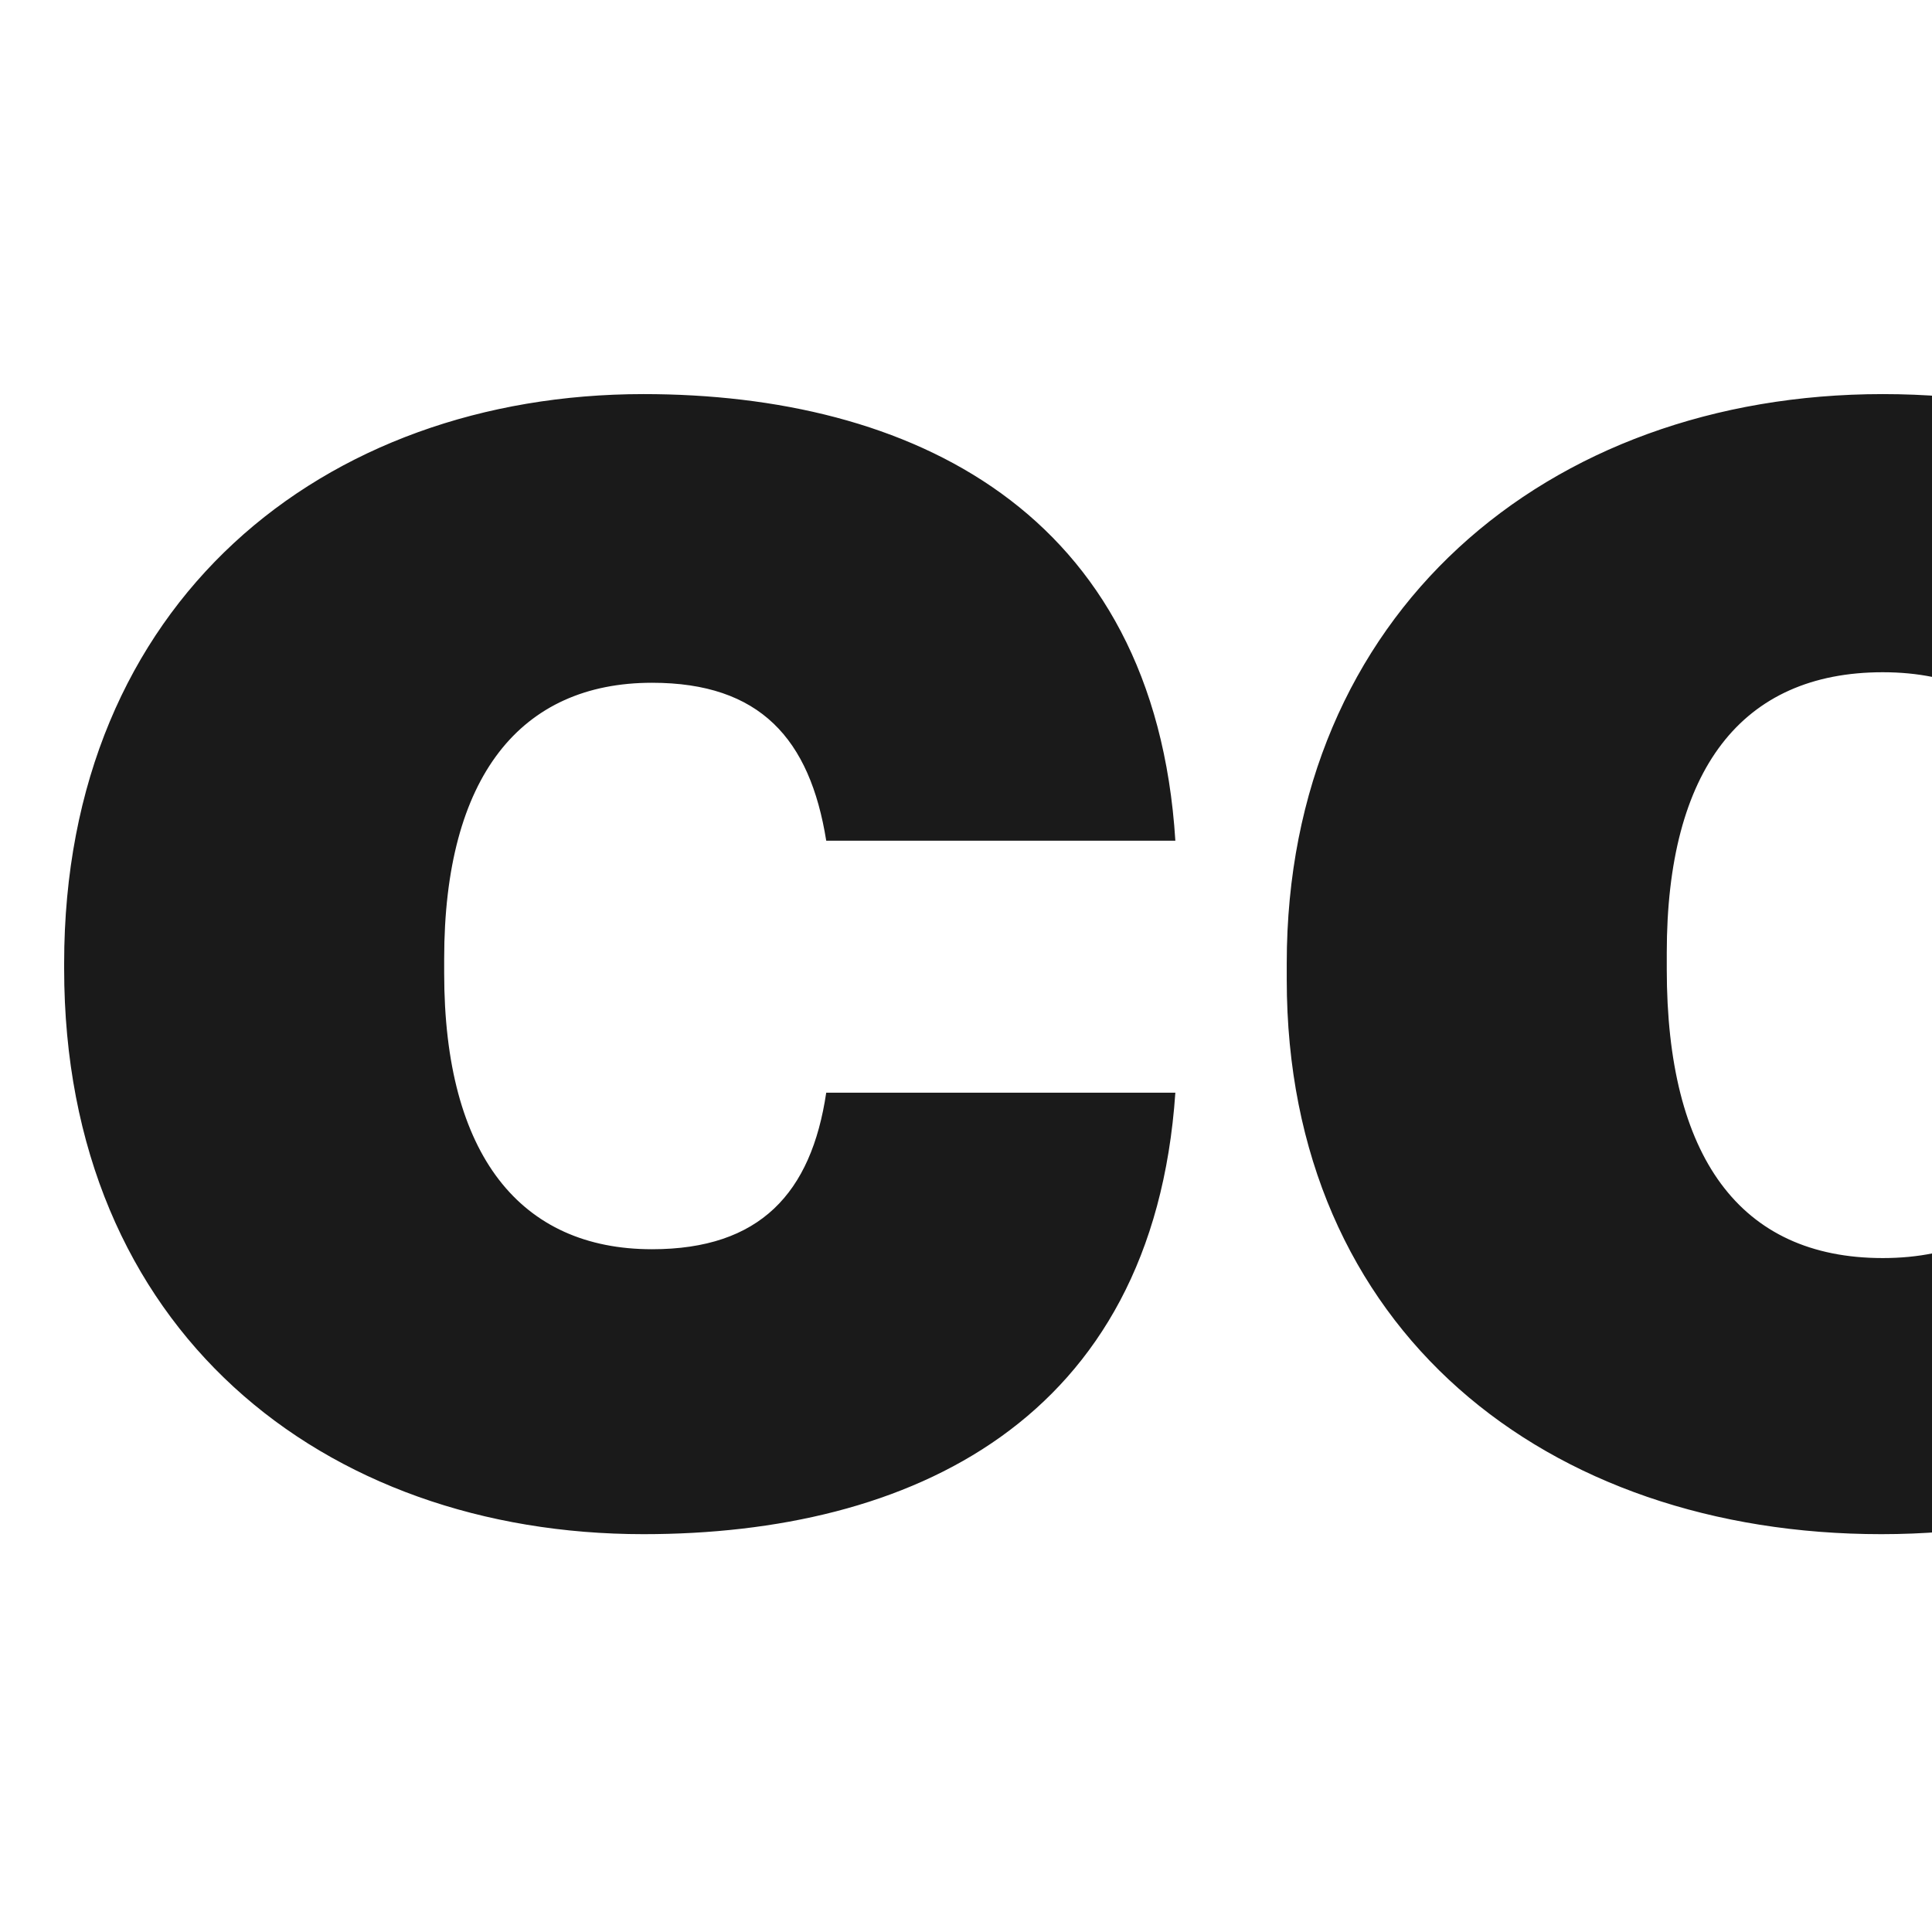 <?xml version="1.0" encoding="UTF-8"?>
<svg width="256px" height="256px" viewBox="0 0 256 256" version="1.1" xmlns="http://www.w3.org/2000/svg" xmlns:xlink="http://www.w3.org/1999/xlink">
    <title>Artboard</title>
    <g id="Artboard" stroke="none" stroke-width="1" fill="none" fill-rule="evenodd">
        <g id="Wordmark---Color" transform="translate(-140, -88)" fill="#1A1A1A">
            <rect id="Safety-Zone" fill-opacity="0" x="0" y="0" width="1944" height="432"></rect>
            <path d="M1732.14,140.22 C1765.71,140.22 1792.935,165.555 1792.935,214.785 L1792.935,216.99 C1792.935,266.49 1765.71,291.285 1731.825,291.285 C1710.09,291.285 1694.655,281.115 1687.5,266.805 L1687.5,337.5 L1638,337.5 L1638,144 L1687.5,144 L1687.5,165.555 C1696.636,149.591 1713.75,139.878 1732.14,140.22 Z M1271.295,140.22 C1293.03,140.22 1305.765,149.58 1314,164.16 L1314,144 L1363.5,144 L1363.5,288 L1314,288 L1314,264.87 C1305.941,281.202 1289.236,291.47 1271.025,291.285 C1239.075,291.285 1210.995,267.345 1210.995,217.53 L1210.995,215.325 C1210.995,166.365 1239.075,140.22 1271.295,140.22 Z M542.295,140.22 C564.03,140.22 576.765,149.58 585,164.16 L585,144 L634.5,144 L634.5,288 L585,288 L585,264.87 C576.95,281.209 560.239,291.481 542.025,291.285 C510.12,291.285 482.04,267.345 482.04,217.53 L482.04,215.325 C482.04,166.365 510.12,140.22 542.295,140.22 Z M389.475,140.22 C434.07,140.22 468,168.57 468,214.245 L468,216.45 C468,263.25 433.62,291.285 389.295,291.285 C344.97,291.285 310.5,264.33 310.5,217.8 L310.5,215.64 C310.5,169.38 344.88,140.22 389.475,140.22 Z M729.27,140.22 C764.505,140.22 796.995,155.61 799.74,199.395 L799.74,199.395 L753.48,199.395 C751.32,185.895 744.705,178.47 730.395,178.47 C713.025,178.47 702.855,190.845 702.855,215.055 L702.855,215.055 L702.855,216.945 C702.855,241.155 713.025,253.53 730.395,253.53 C744.705,253.53 751.5,246.105 753.48,232.785 L753.48,232.785 L799.74,232.785 C796.995,276.39 764.505,291.285 729.27,291.285 C686.88,291.285 652.5,264.285 652.5,216.36 L652.5,216.36 L652.5,215.64 C652.5,167.715 686.88,140.22 729.27,140.22 Z M225.27,140.22 C260.505,140.22 292.995,155.61 295.74,199.395 L295.74,199.395 L249.48,199.395 C247.32,185.895 240.705,178.47 226.395,178.47 C209.025,178.47 198.855,190.845 198.855,215.055 L198.855,215.055 L198.855,216.945 C198.855,241.155 209.025,253.53 226.395,253.53 C240.705,253.53 247.5,246.105 249.48,232.785 L249.48,232.785 L295.74,232.785 C292.77,276.39 260.505,291.285 225.27,291.285 C182.88,291.285 148.5,264.285 148.5,216.36 L148.5,216.36 L148.5,215.64 C148.5,167.715 182.88,140.22 225.27,140.22 Z M1125.27,140.22 C1160.505,140.22 1192.995,155.61 1195.74,199.395 L1195.74,199.395 L1149.48,199.395 C1147.32,185.895 1140.705,178.47 1126.395,178.47 C1109.025,178.47 1098.855,190.845 1098.855,215.055 L1098.855,215.055 L1098.855,216.945 C1098.855,241.155 1109.025,253.53 1126.395,253.53 C1140.705,253.53 1147.5,246.105 1149.48,232.785 L1149.48,232.785 L1195.74,232.785 C1192.995,276.39 1160.505,291.285 1125.27,291.285 C1082.88,291.285 1048.5,264.285 1048.5,216.36 L1048.5,216.36 L1048.5,215.64 C1048.5,167.715 1082.88,140.22 1125.27,140.22 Z M868.5,94.5 L868.5,167.175 C876.195,152.325 891.675,140.175 915.615,140.175 C943.38,140.22 963,157.5 963,194.445 L963,288 L913.5,288 L913.5,204.345 C913.5,188.1 907.065,180.135 892.755,180.135 C878.445,180.135 868.5,189 868.5,207.36 L868.5,288 L819,288 L819,94.5 L868.5,94.5 Z M1480.5,140.22 C1499.49,140.22 1512.675,148.455 1519.56,164.16 C1530.5,148.804 1548.319,139.844 1567.17,140.22 C1594.44,140.22 1615.59,157.815 1615.59,193.86 L1615.59,288 L1566,288 L1566,202.14 C1566,187.56 1557.72,180.405 1546.47,180.405 C1533.24,180.405 1524.42,188.91 1524.42,204.615 L1524.42,288 L1476,288 L1476,202.14 C1476,187.56 1468.575,180.405 1457.28,180.405 C1444.05,180.405 1435.5,188.91 1435.5,204.615 L1435.5,288 L1386,288 L1386,144 L1435.5,144 L1435.5,166.095 C1444.481,149.734 1461.842,139.751 1480.5,140.22 Z M389.475,177.075 C370.755,177.075 360.855,190.035 360.855,214.245 L360.855,216.45 C360.855,241.2 370.485,254.7 389.475,254.7 C408.465,254.7 417.825,240.93 417.825,216.99 L417.825,214.785 C417.825,190.575 408.195,177.075 389.475,177.075 Z M559.125,177.39 C541.8,177.39 531.63,189.765 531.63,214.785 L531.63,216.99 C531.63,241.2 542.07,253.62 558.315,253.62 C574.56,253.62 586.125,241.2 586.125,216.72 L586.125,214.515 C586.125,189.495 575.64,177.39 559.125,177.39 Z M1288.08,177.39 C1270.71,177.39 1260.54,189.765 1260.54,214.785 L1260.54,216.99 C1260.54,241.2 1270.98,253.62 1287.225,253.62 C1303.47,253.62 1315.08,241.2 1315.08,216.72 L1315.08,214.515 C1315.08,189.495 1304.64,177.39 1288.08,177.39 Z M1714.5,177.39 C1697.175,177.39 1685.88,190.305 1685.88,214.515 L1685.88,216.72 C1685.88,241.2 1696.635,253.62 1714.5,253.62 C1732.365,253.62 1742.85,240.66 1742.85,216.99 L1742.85,214.785 C1742.85,189.495 1731.825,177.39 1714.5,177.39 Z" id="Wordmark"></path>
        </g>
    </g>
</svg>